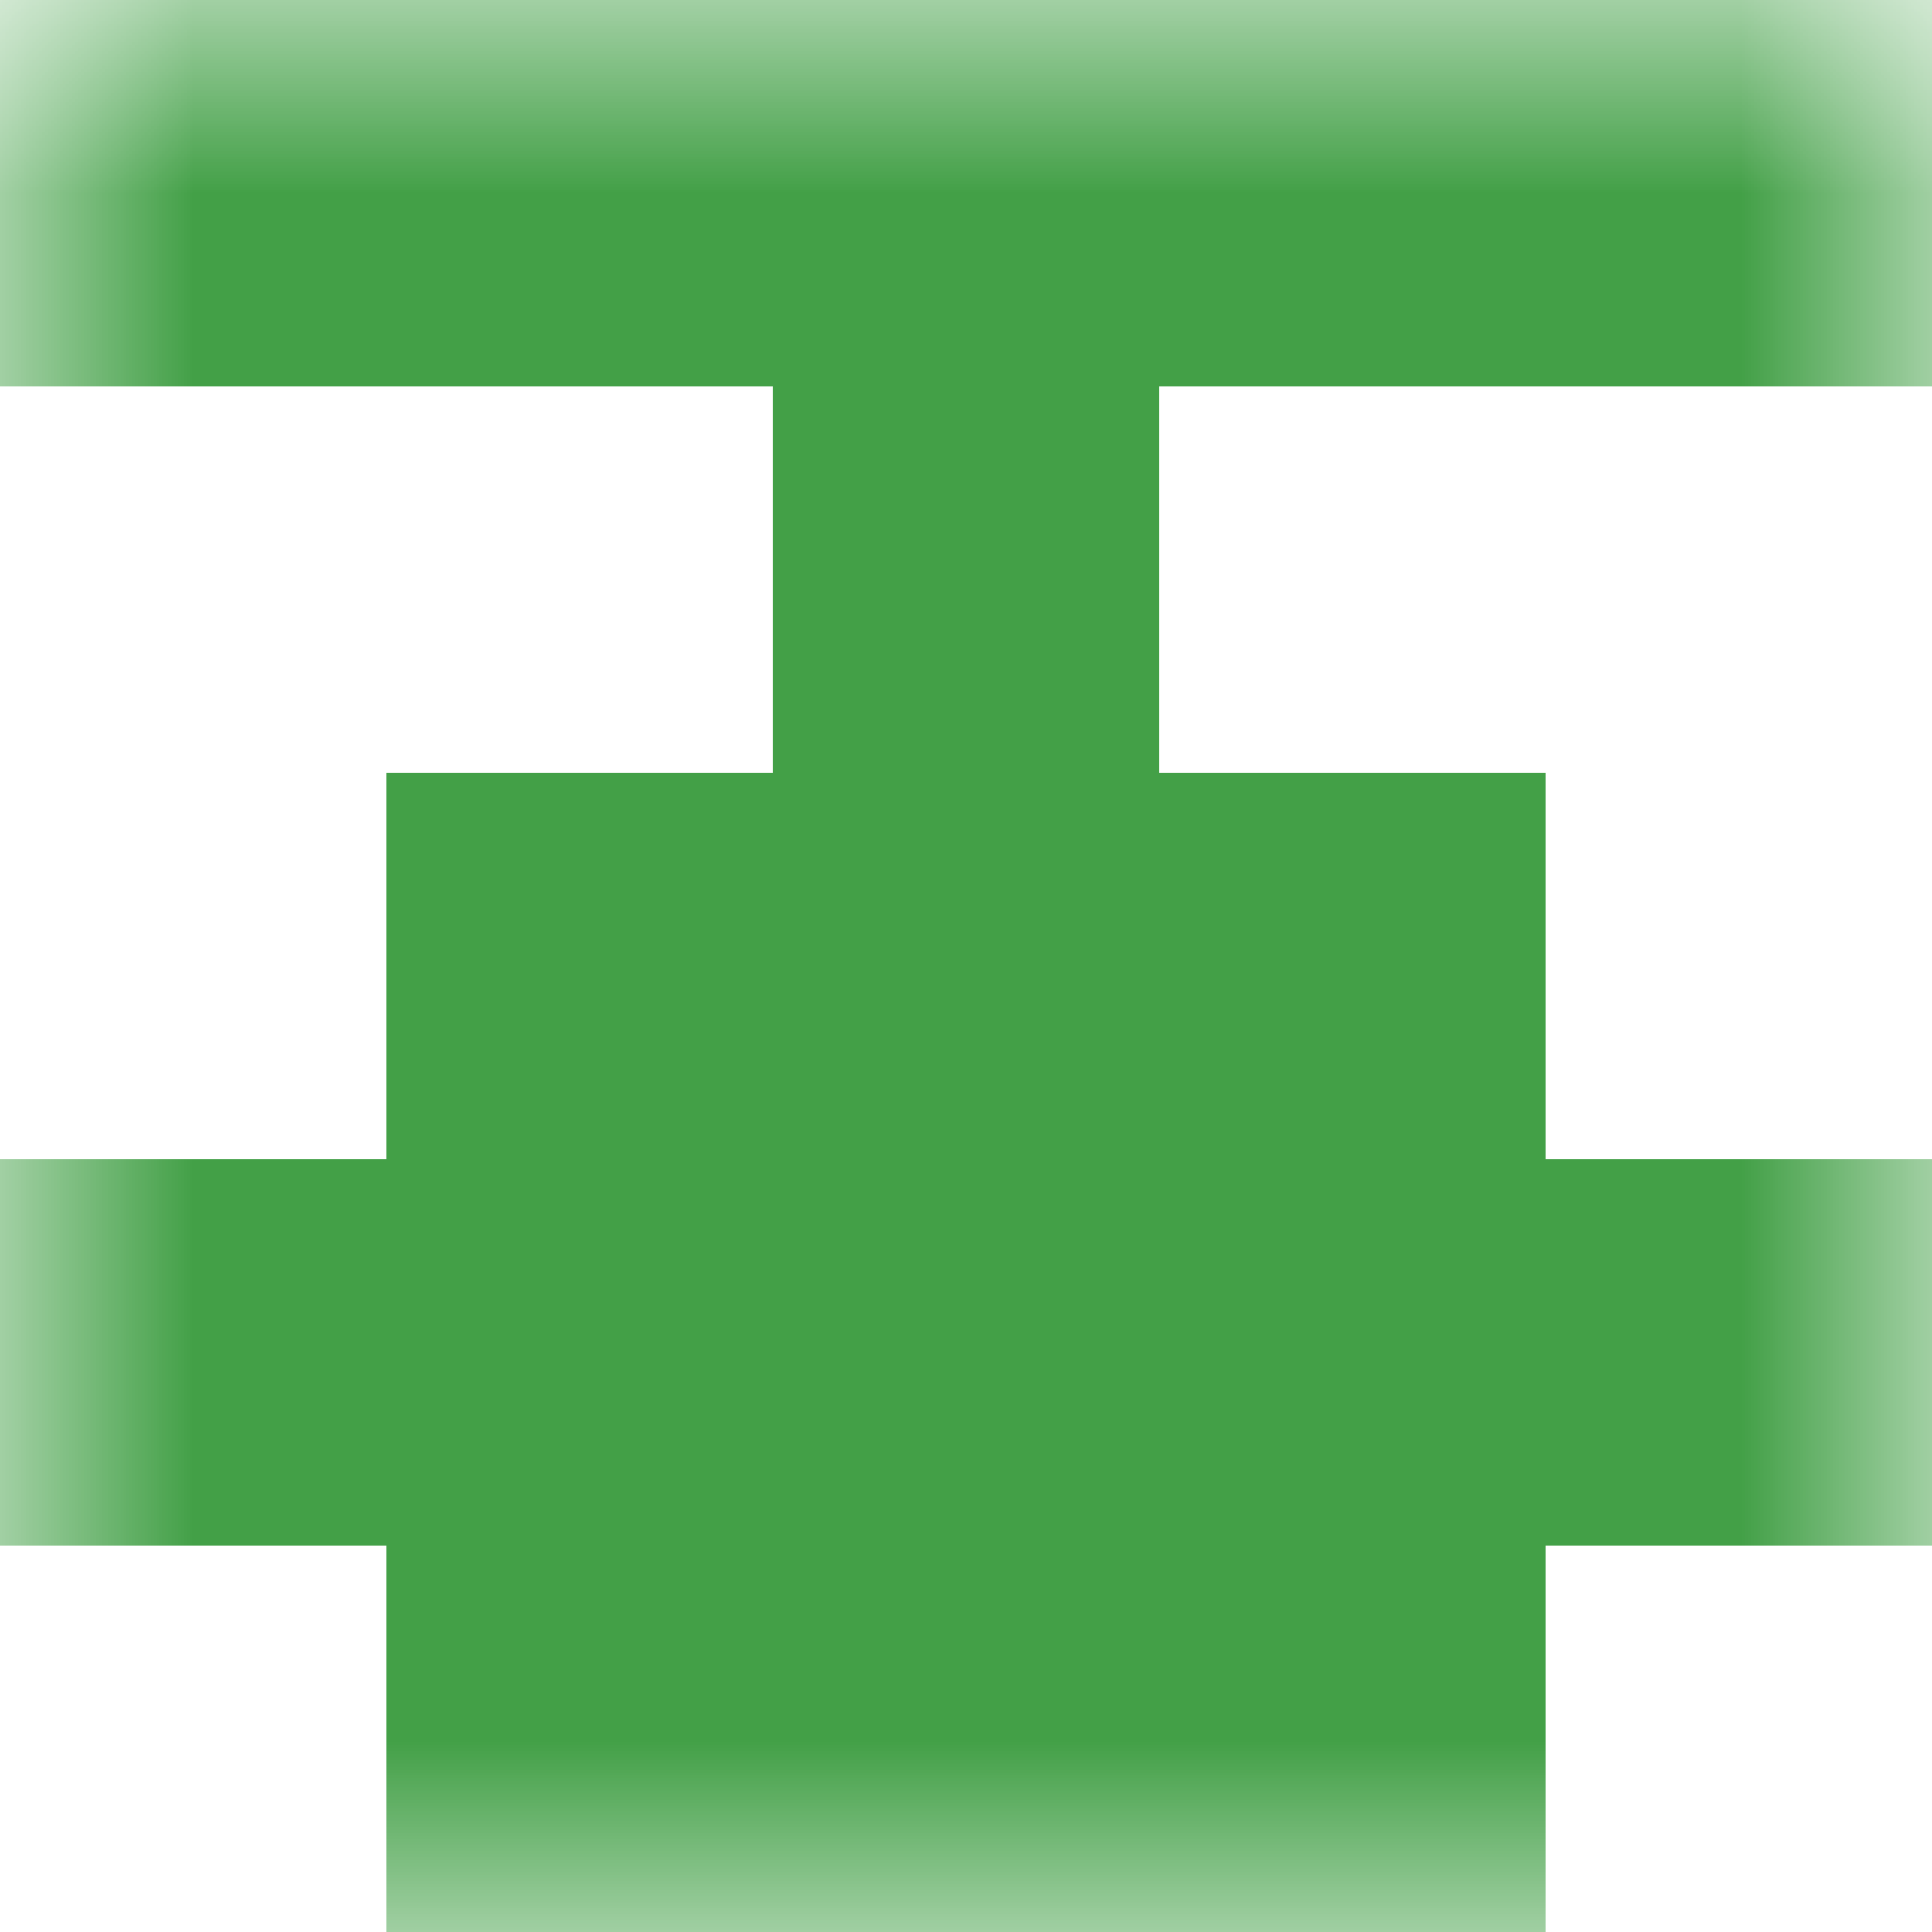 <svg xmlns="http://www.w3.org/2000/svg" viewBox="0 0 5 5" fill="none" shape-rendering="crispEdges"><mask id="viewboxMask"><rect width="5" height="5" rx="0" ry="0" x="0" y="0" fill="#fff" /></mask><g mask="url(#viewboxMask)"><path fill="#43a047" d="M0 0h5v1H0z"/><path fill="#43a047" d="M2 1h1v1H2z"/><path fill="#43a047" d="M1 2h3v1H1z"/><path fill="#43a047" d="M0 3h5v1H0z"/><path fill="#43a047" d="M1 4h3v1H1z"/></g></svg>